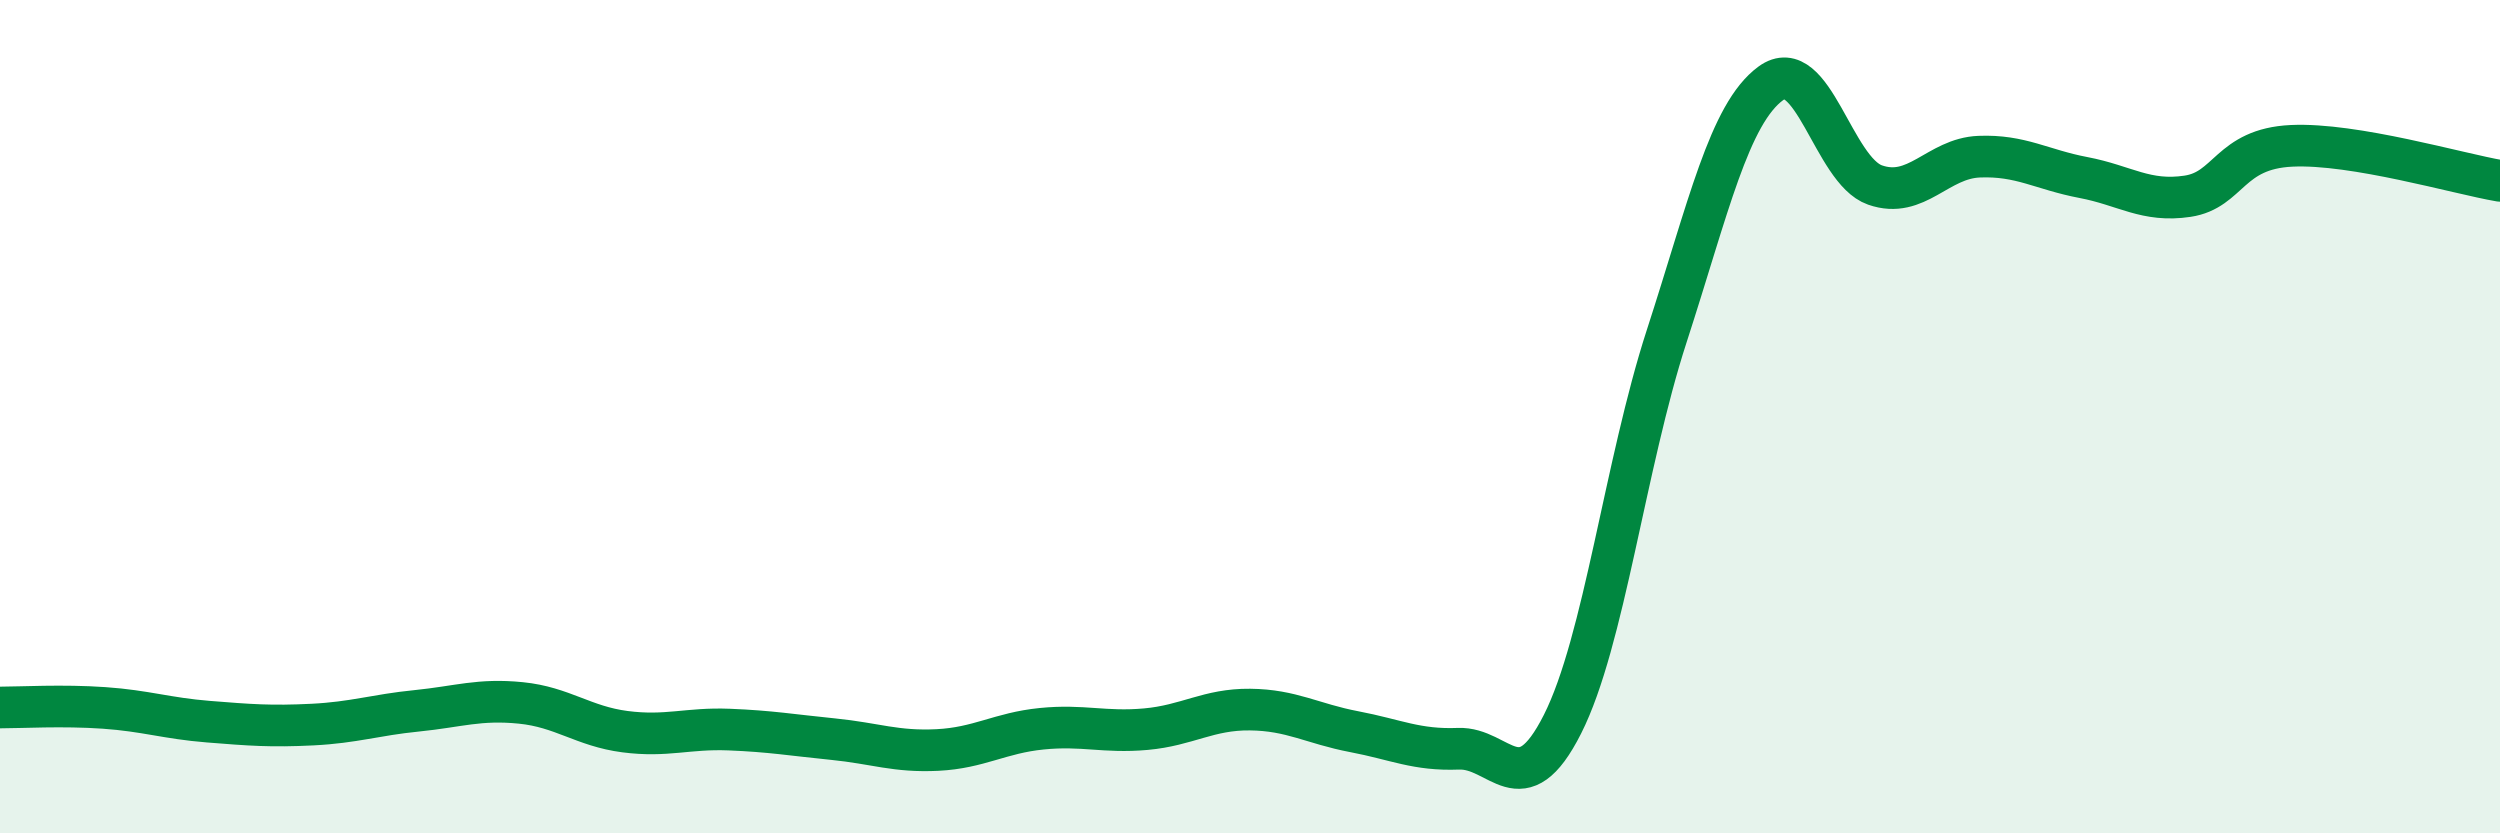 
    <svg width="60" height="20" viewBox="0 0 60 20" xmlns="http://www.w3.org/2000/svg">
      <path
        d="M 0,16.98 C 0.5,16.98 1.5,16.92 2.5,16.99 C 3.5,17.06 4,17.24 5,17.32 C 6,17.4 6.5,17.44 7.5,17.39 C 8.5,17.34 9,17.16 10,17.06 C 11,16.96 11.5,16.77 12.5,16.87 C 13.5,16.97 14,17.43 15,17.56 C 16,17.69 16.5,17.47 17.5,17.51 C 18.5,17.55 19,17.64 20,17.74 C 21,17.84 21.5,18.05 22.5,18 C 23.5,17.95 24,17.59 25,17.49 C 26,17.39 26.5,17.59 27.5,17.5 C 28.5,17.41 29,17.02 30,17.03 C 31,17.04 31.5,17.37 32.5,17.56 C 33.5,17.75 34,18.01 35,17.97 C 36,17.93 36.5,19.36 37.5,17.38 C 38.5,15.4 39,11.15 40,8.07 C 41,4.99 41.5,2.73 42.5,2 C 43.5,1.27 44,4.09 45,4.44 C 46,4.79 46.5,3.8 47.5,3.76 C 48.5,3.72 49,4.07 50,4.26 C 51,4.45 51.5,4.86 52.5,4.71 C 53.5,4.56 53.5,3.57 55,3.5 C 56.5,3.43 59,4.17 60,4.34L60 20L0 20Z"
        fill="#008740"
        opacity="0.1"
        stroke-linecap="round"
        stroke-linejoin="round"
      />
      <path
        d="M 0,16.98 C 0.5,16.98 1.5,16.92 2.5,16.99 C 3.5,17.06 4,17.24 5,17.32 C 6,17.4 6.5,17.44 7.5,17.39 C 8.5,17.34 9,17.16 10,17.06 C 11,16.96 11.5,16.77 12.5,16.87 C 13.5,16.97 14,17.43 15,17.56 C 16,17.69 16.5,17.47 17.5,17.51 C 18.5,17.55 19,17.64 20,17.74 C 21,17.84 21.5,18.05 22.5,18 C 23.5,17.95 24,17.59 25,17.49 C 26,17.39 26.5,17.59 27.5,17.5 C 28.5,17.41 29,17.02 30,17.03 C 31,17.04 31.5,17.37 32.5,17.56 C 33.5,17.75 34,18.01 35,17.97 C 36,17.93 36.5,19.36 37.5,17.38 C 38.5,15.4 39,11.15 40,8.07 C 41,4.99 41.5,2.73 42.5,2 C 43.5,1.27 44,4.09 45,4.44 C 46,4.79 46.5,3.8 47.5,3.76 C 48.5,3.72 49,4.07 50,4.26 C 51,4.45 51.5,4.86 52.5,4.71 C 53.5,4.56 53.5,3.57 55,3.5 C 56.5,3.43 59,4.17 60,4.34"
        stroke="#008740"
        stroke-width="1"
        fill="none"
        stroke-linecap="round"
        stroke-linejoin="round"
      />
    </svg>
  